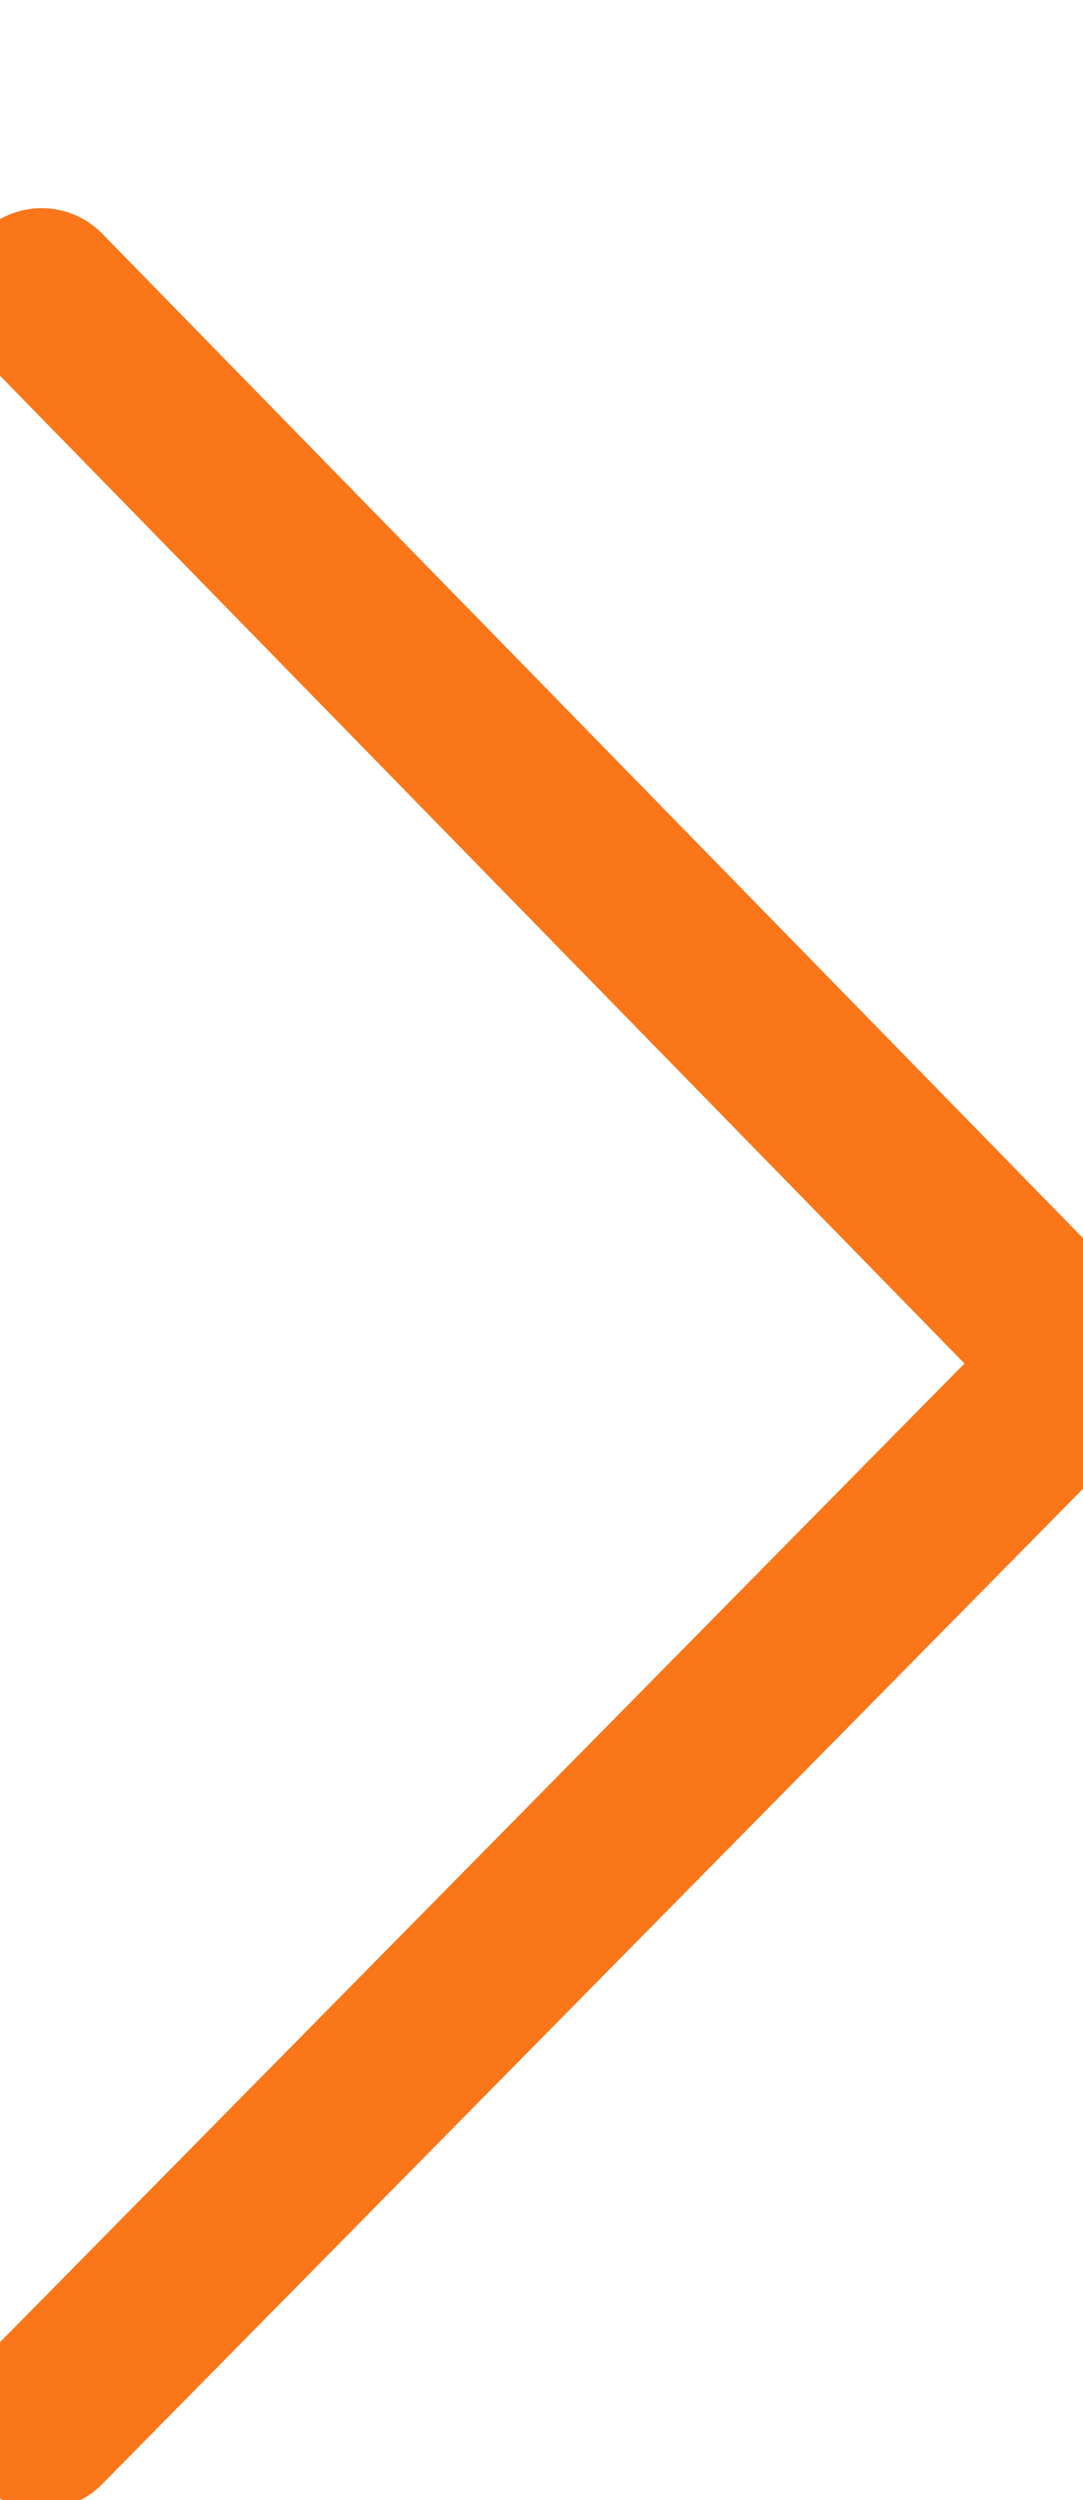 <?xml version="1.0" encoding="UTF-8"?>
<svg xmlns="http://www.w3.org/2000/svg" xmlns:xlink="http://www.w3.org/1999/xlink" width="13px" height="30px" viewBox="0 0 13 30" version="1.1">
<g id="surface1">
<path style="fill:none;stroke-width:2;stroke-linecap:round;stroke-linejoin:round;stroke:#fa7618;stroke-opacity:1;stroke-miterlimit:4;" d="M 0 27.9 L 12.197 15.705 L 0 3.397 " transform="matrix(1.027,0,0,1.042,0.5,0)"/>
</g>
</svg>
